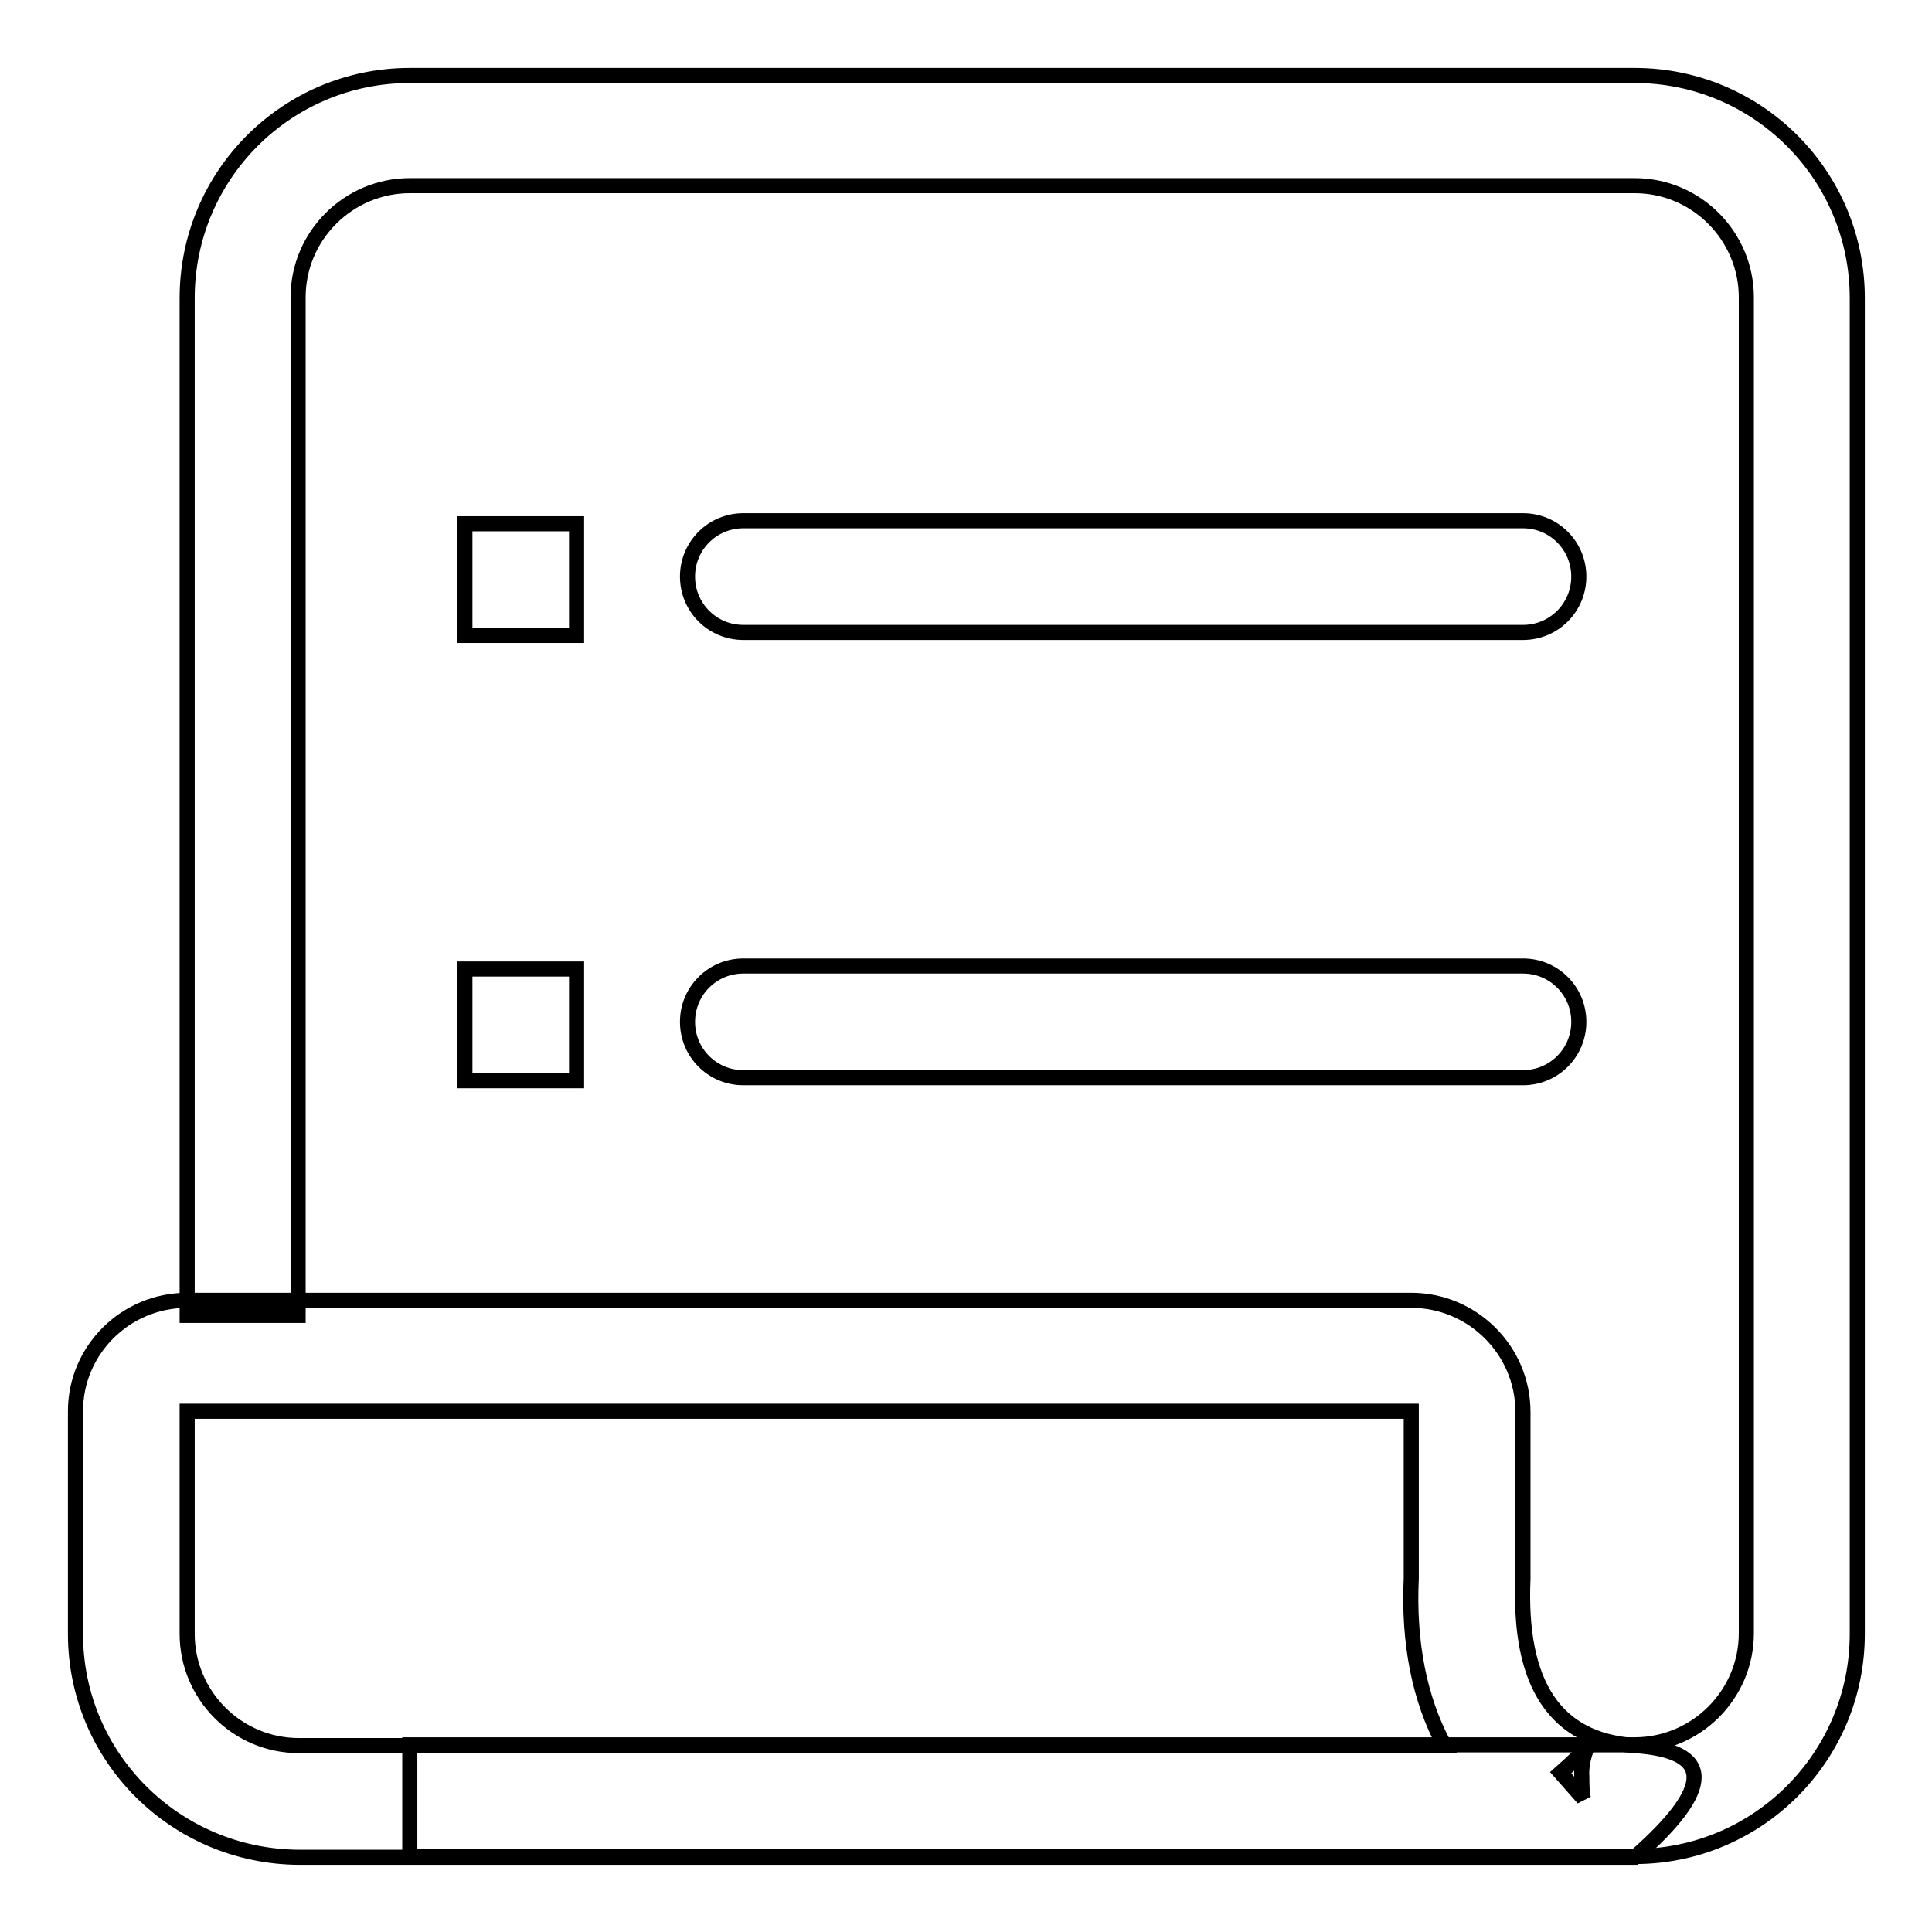 <?xml version="1.0" encoding="utf-8"?>
<!-- Svg Vector Icons : http://www.onlinewebfonts.com/icon -->
<!DOCTYPE svg PUBLIC "-//W3C//DTD SVG 1.1//EN" "http://www.w3.org/Graphics/SVG/1.1/DTD/svg11.dtd">
<svg version="1.1" xmlns="http://www.w3.org/2000/svg" xmlns:xlink="http://www.w3.org/1999/xlink" x="0px" y="0px" viewBox="0 0 256 256" enable-background="new 0 0 256 256" xml:space="preserve">
<g> <path stroke-width="2" fill-opacity="0" stroke="#000000"  d="M54.3,246v-14.8h162.3c8.1,0,14.8-6.6,14.8-14.8v-177c0-8.1-6.6-14.8-14.8-14.8H54.3 c-8.1,0-14.8,6.6-14.8,14.8v134.9H24.8V39.5C24.8,23.2,38,10,54.3,10h162.3c16.3,0,29.5,13.2,29.5,29.5v177 c0,16.3-13.2,29.5-29.5,29.5H54.3z M54.3,246v-14.8h162.3c8.1,0,14.8-6.6,14.8-14.8v-177c0-8.1-6.6-14.8-14.8-14.8H54.3 c-8.1,0-14.8,6.6-14.8,14.8v134.9H24.8V39.5C24.8,23.2,38,10,54.3,10h162.3c16.3,0,29.5,13.2,29.5,29.5v177 c0,16.3-13.2,29.5-29.5,29.5H54.3z"/> <path stroke-width="2" fill-opacity="0" stroke="#000000"  d="M209.6,235.5c-0.1-1.4,0.2-2.7,0.7-4c-0.5,0.6-1.7,1.8-3.5,3.4l3,3.4C209.6,237.4,209.6,236.4,209.6,235.5 L209.6,235.5z M187,209.1V187H24.8v29.5c0,8.1,6.6,14.8,14.8,14.8h151.8C188.1,225.2,186.6,217.7,187,209.1z M24.8,172.3H187 c8.1,0,14.8,6.6,14.8,14.8v22.1c-0.6,14,4.3,21.4,14.8,22.1c10.5,0.7,10.5,5.6,0,14.8h-177C23.2,246,10,232.8,10,216.5V187 C10,178.9,16.6,172.3,24.8,172.3z"/> <path stroke-width="2" fill-opacity="0" stroke="#000000"  d="M201.8,69c4.1,0,7.4,3.3,7.4,7.4s-3.3,7.4-7.4,7.4H98.5c-4.1,0-7.4-3.3-7.4-7.4s3.3-7.4,7.4-7.4H201.8z"/> <path stroke-width="2" fill-opacity="0" stroke="#000000"  d="M61.6,69.4h14.8v14.8H61.6V69.4z"/> <path stroke-width="2" fill-opacity="0" stroke="#000000"  d="M201.8,128c4.1,0,7.4,3.3,7.4,7.4s-3.3,7.4-7.4,7.4H98.5c-4.1,0-7.4-3.3-7.4-7.4s3.3-7.4,7.4-7.4H201.8z"/> <path stroke-width="2" fill-opacity="0" stroke="#000000"  d="M61.6,128.4h14.8v14.8H61.6V128.4z"/></g>
</svg>
